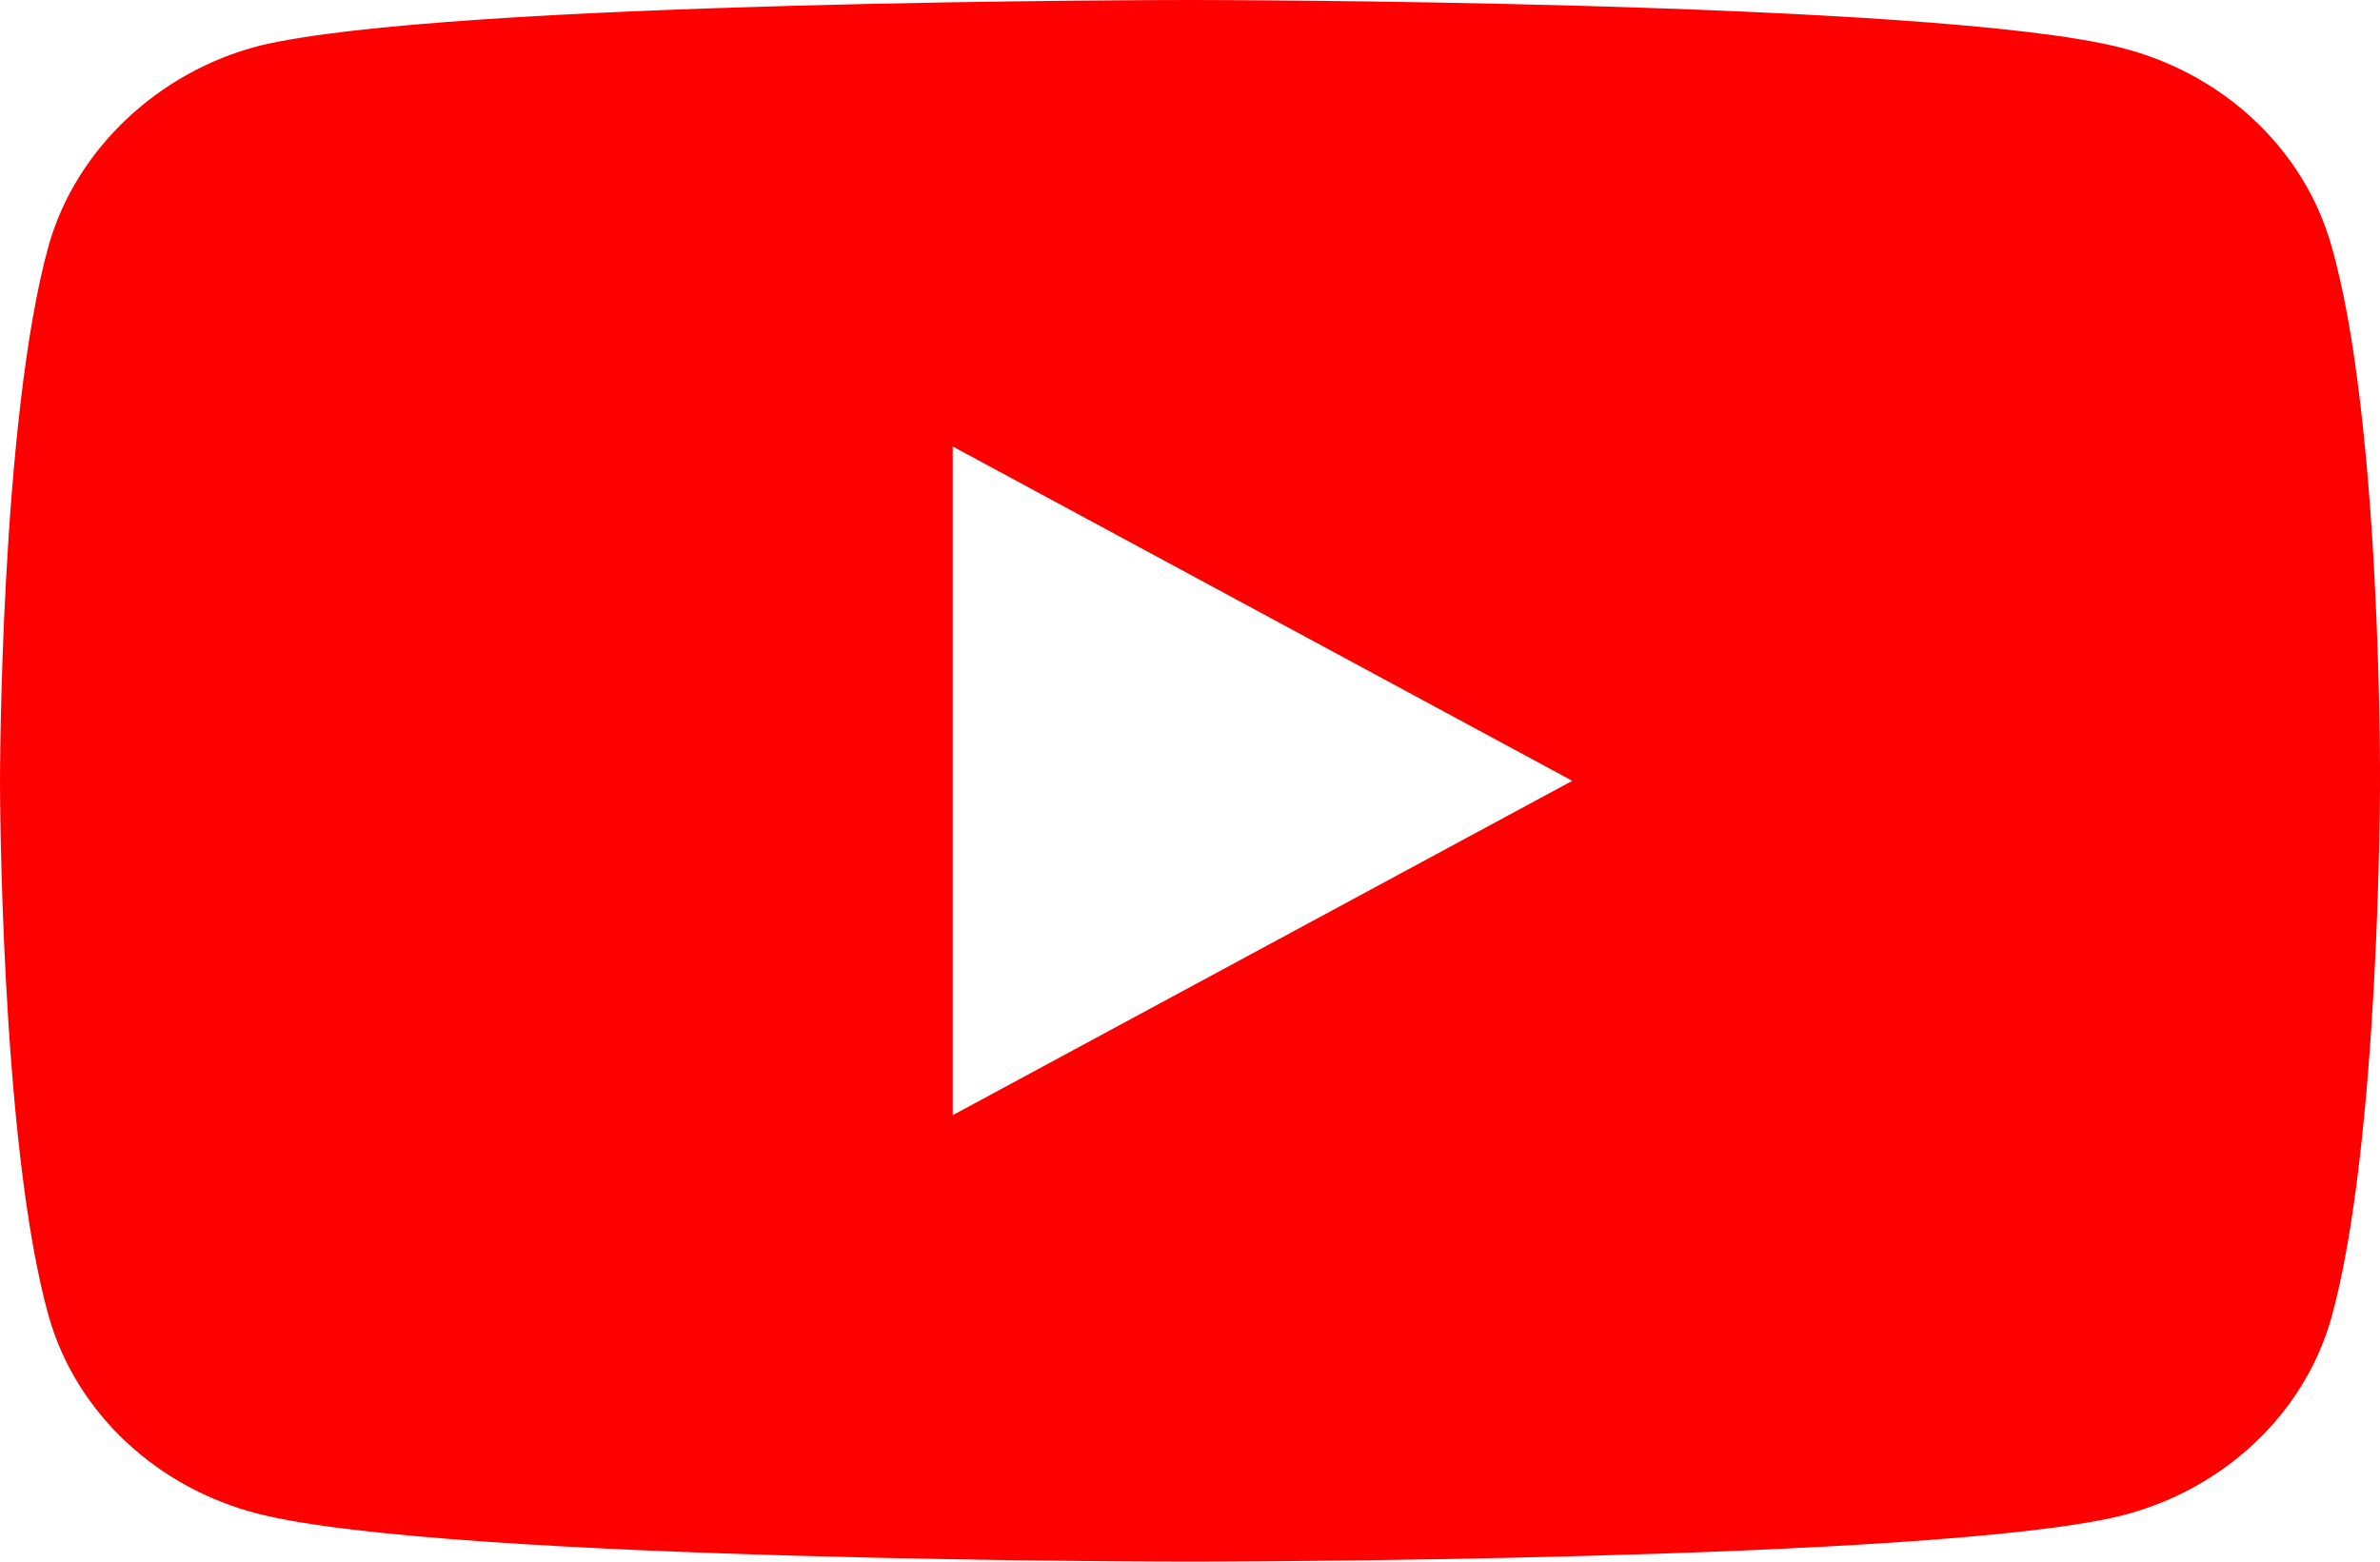 <svg width="32" height="21" viewBox="0 0 32 21" fill="none" xmlns="http://www.w3.org/2000/svg">
<path d="M31.341 3.286C30.972 2.001 29.891 0.988 28.52 0.642C26.016 0 16 0 16 0C16 0 5.984 0 3.479 0.618C2.135 0.964 1.028 2.001 0.659 3.286C0 5.633 0 10.5 0 10.5C0 10.5 0 15.392 0.659 17.714C1.028 18.999 2.109 20.012 3.479 20.358C6.01 21 16 21 16 21C16 21 26.016 21 28.52 20.382C29.891 20.037 30.972 19.023 31.341 17.739C32 15.392 32 10.525 32 10.525C32 10.525 32.026 5.633 31.341 3.286ZM12.81 14.996V6.004L21.14 10.5L12.81 14.996Z" fill="#FF0000"/>
</svg>
